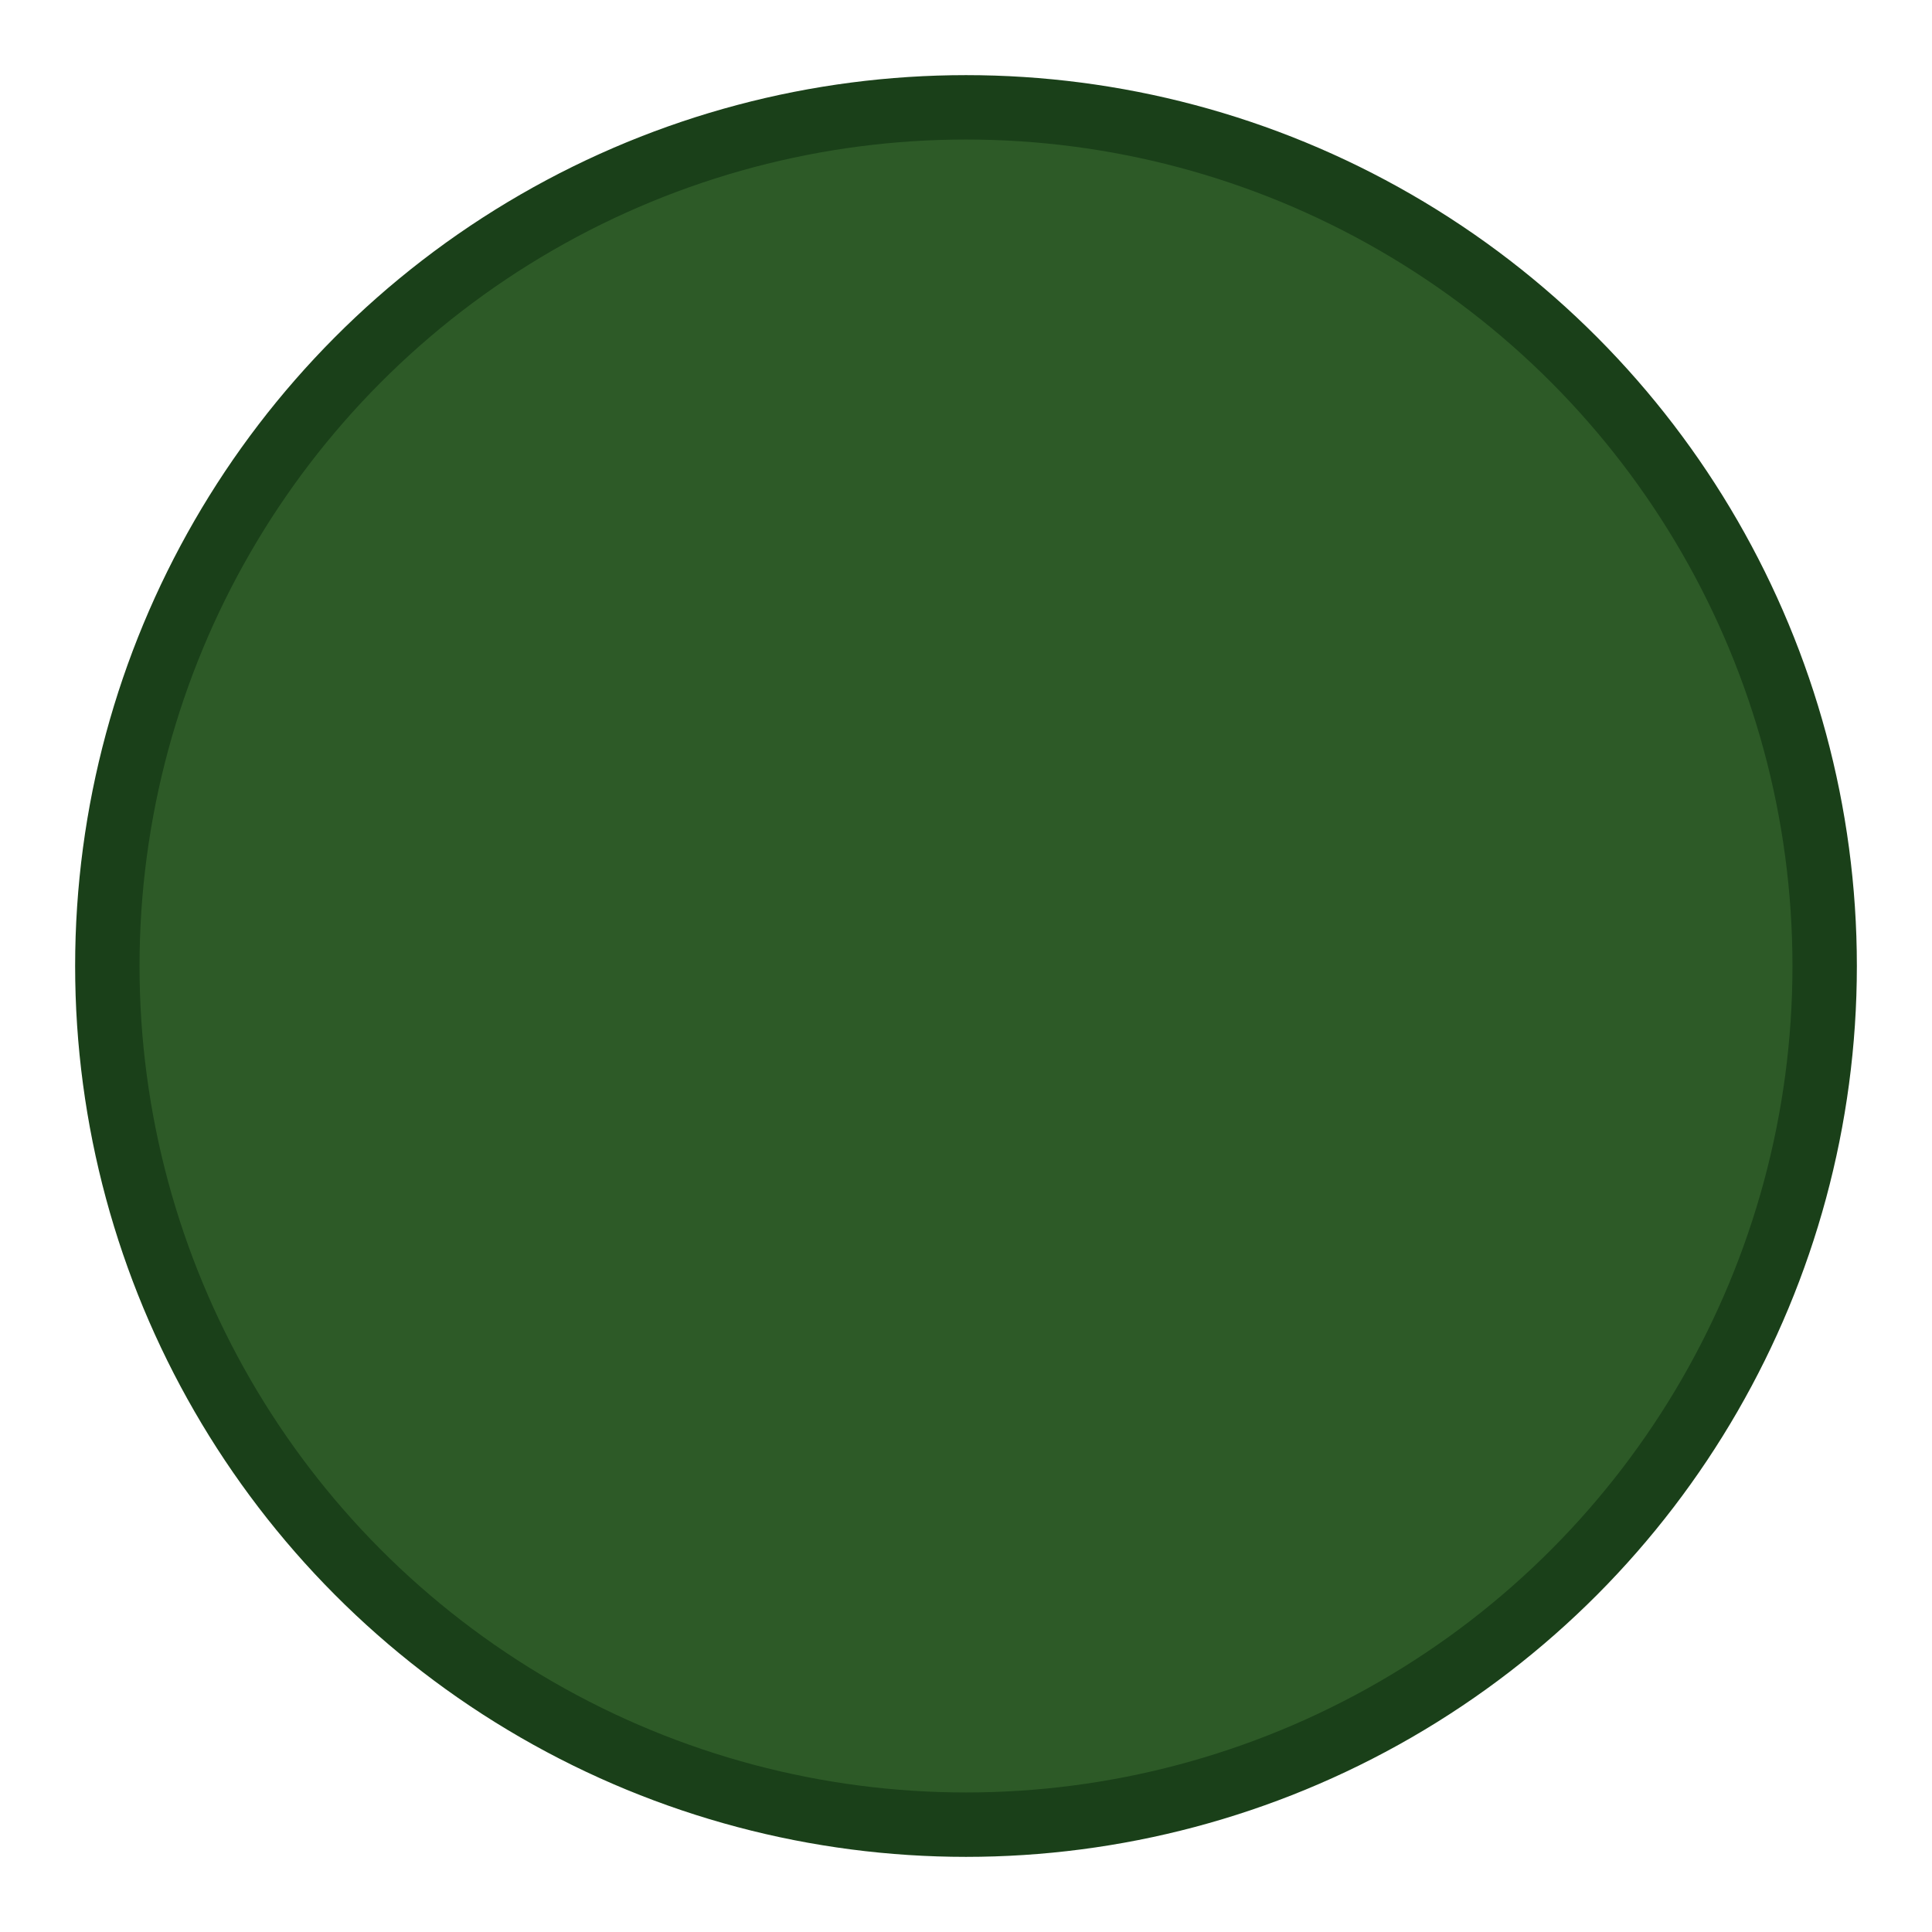 <svg width="180" height="180" viewBox="0 0 180 180" xmlns="http://www.w3.org/2000/svg">
  <!-- White background for Apple touch icon -->
  <rect width="180" height="180" fill="#ffffff"/>
  <!-- Large circular border -->
  <circle cx="90" cy="90" r="80" fill="#2d5a27" stroke="#1a4019" stroke-width="6"/>
  
  <!-- Detailed tree matching your logo design -->
  <g transform="translate(90,90)">
    <!-- Tree trunk -->
    <rect x="-6" y="30" width="12" height="40" fill="#2d5a27"/>
    <!-- Main tree crown - oak leaf style -->
    <path d="M-40,-50 C-45,-60 -35,-65 -25,-60 C-15,-70 0,-65 10,-60 C25,-65 35,-60 30,-45 C40,-30 30,-20 15,-25 C25,-10 10,-5 0,-10 C-10,-5 -25,-10 -15,-25 C-30,-20 -40,-30 -30,-45 C-35,-50 -40,-50 -40,-50 Z" fill="#2d5a27"/>
    
    <!-- Leaf vein details -->
    <g stroke="#2d5a27" stroke-width="2" fill="none">
      <path d="M-20,-40 C-15,-45 -5,-40 0,-35"/>
      <path d="M0,-35 C5,-40 15,-45 20,-40"/>
      <path d="M-15,-30 C-10,-35 0,-30 5,-25"/>
      <path d="M5,-25 C10,-30 20,-35 25,-30"/>
      <path d="M-10,-20 C-5,-25 5,-20 10,-15"/>
      <path d="M-5,-10 C0,-15 10,-10 15,-5"/>
    </g>
    
    <!-- Central stem -->
    <path d="M0,-35 L0,30" stroke="#2d5a27" stroke-width="3"/>
  </g>
</svg>